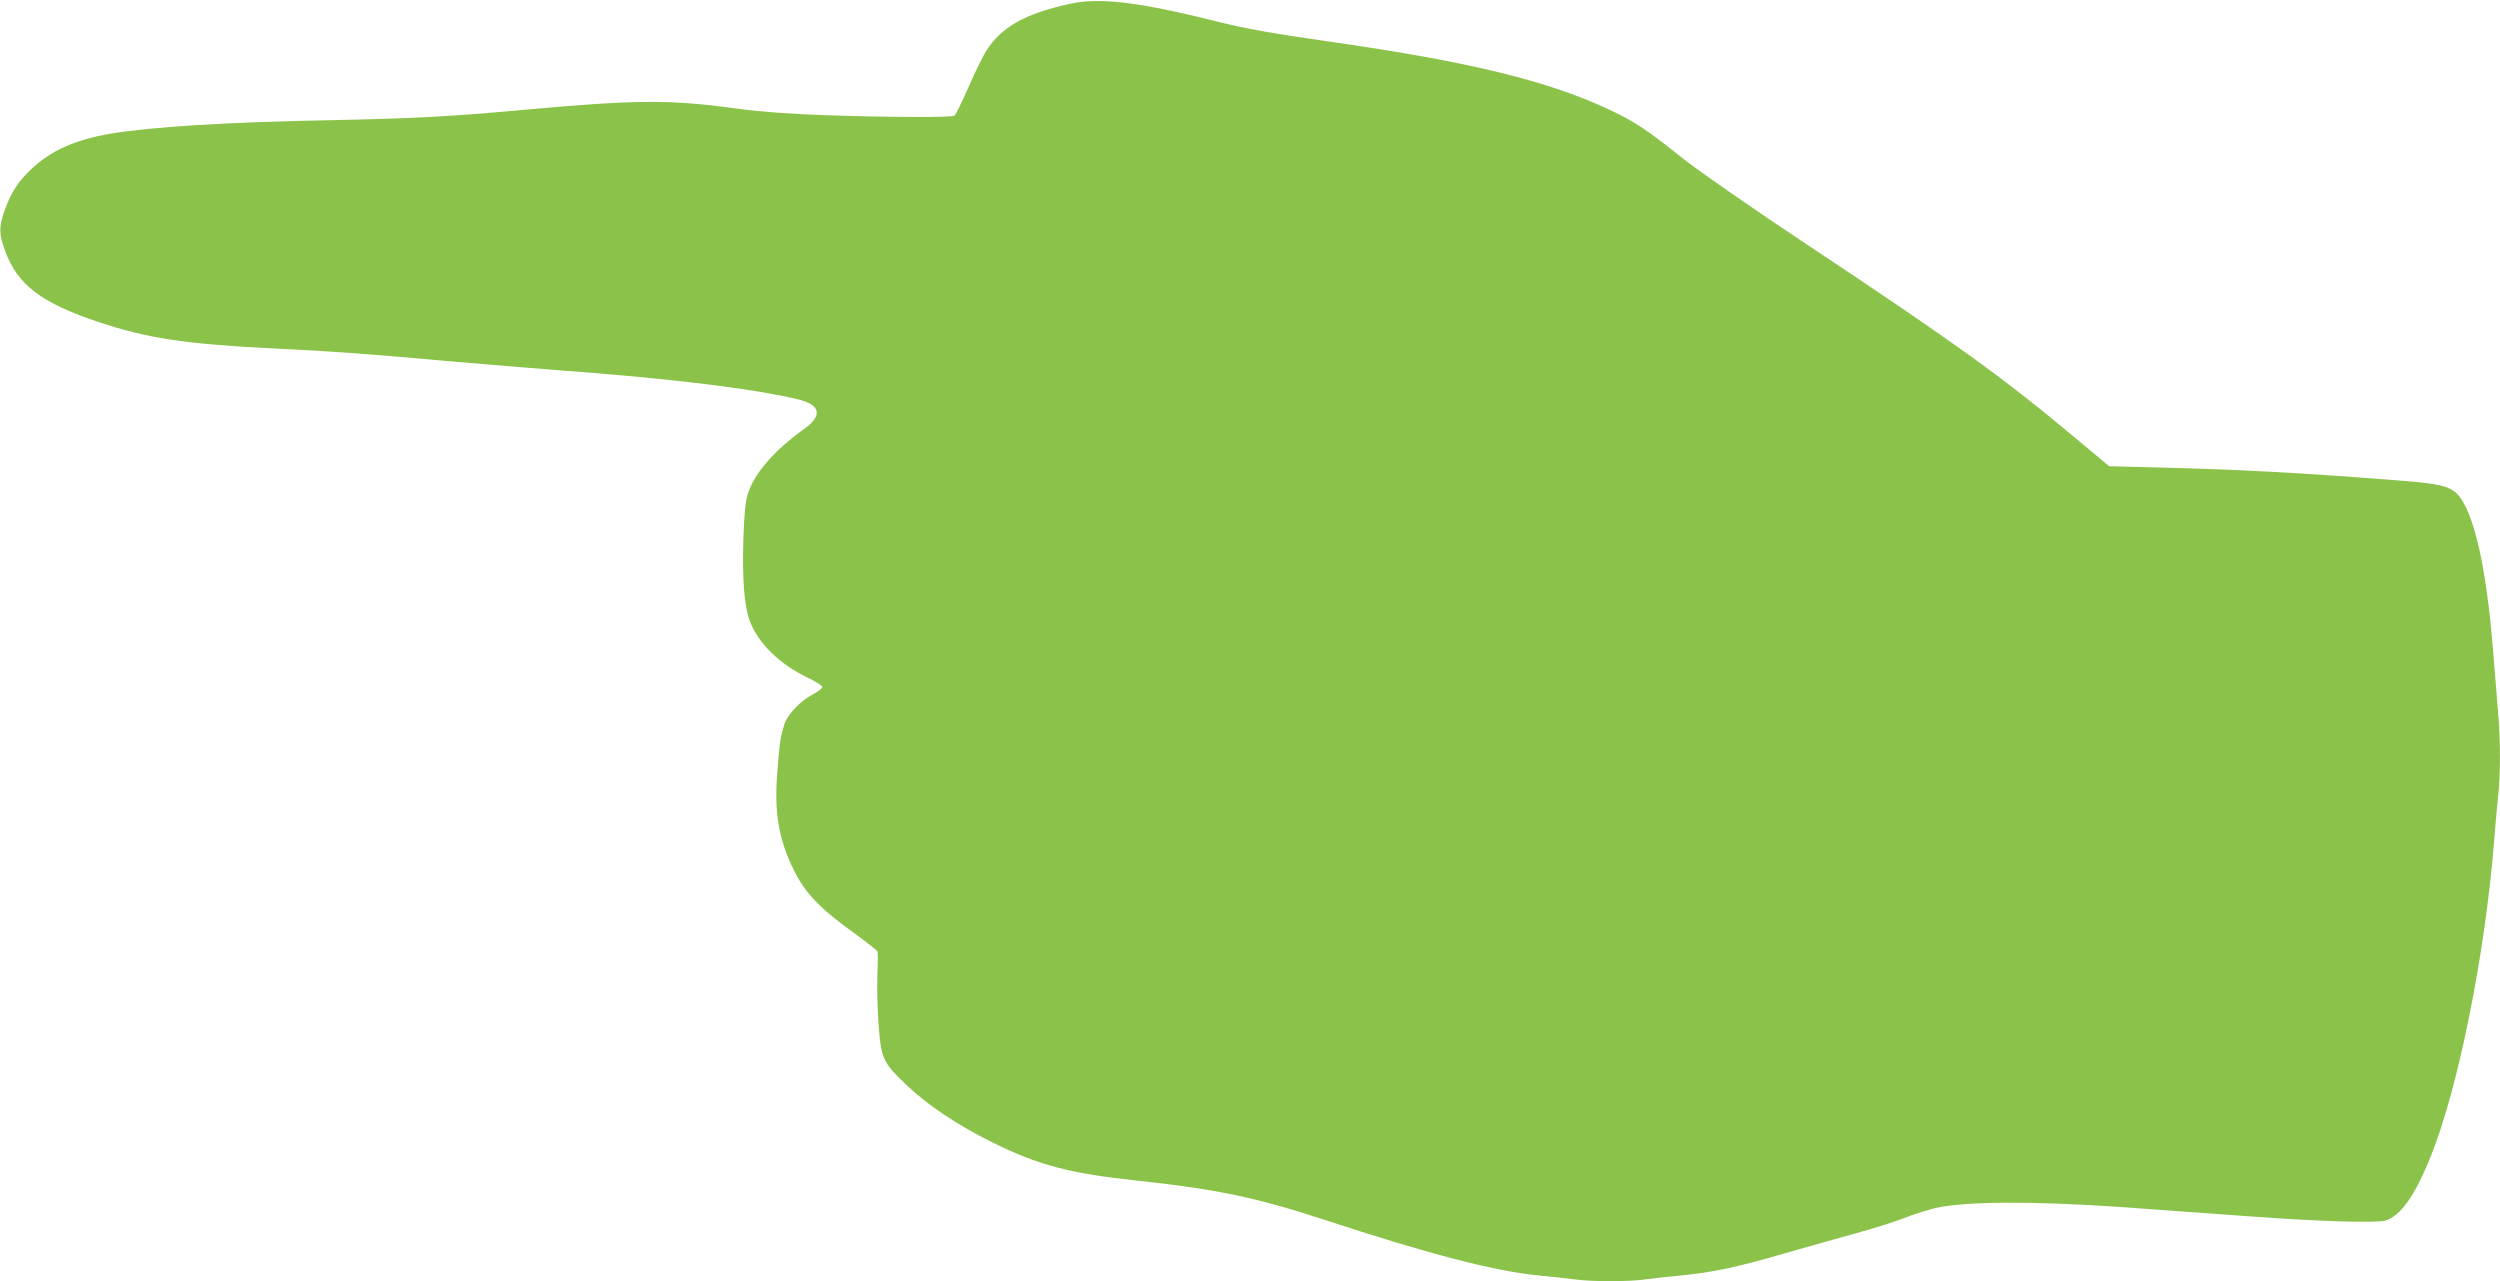 <?xml version="1.0" standalone="no"?>
<!DOCTYPE svg PUBLIC "-//W3C//DTD SVG 20010904//EN"
 "http://www.w3.org/TR/2001/REC-SVG-20010904/DTD/svg10.dtd">
<svg version="1.0" xmlns="http://www.w3.org/2000/svg"
 width="1280pt" height="656pt" viewBox="0 0 1280 656"
 preserveAspectRatio="xMidYMid meet">
<g transform="translate(0,656) scale(0.1,-0.1)"
fill="#8bc34a" stroke="none">
<path d="M5471 6539 c-227 -51 -343 -117 -422 -240 -17 -28 -59 -112 -91 -187
-33 -75 -65 -140 -71 -144 -16 -10 -324 -9 -657 2 -193 7 -331 17 -465 35
-346 47 -509 45 -1125 -11 -340 -31 -538 -41 -935 -49 -541 -10 -930 -34
-1142 -70 -182 -32 -298 -84 -401 -179 -71 -67 -105 -120 -139 -215 -29 -84
-29 -117 3 -205 63 -174 186 -268 482 -366 253 -84 452 -113 911 -135 278 -13
490 -29 886 -65 61 -5 223 -19 360 -30 138 -11 309 -25 380 -30 464 -38 835
-85 1038 -134 119 -28 131 -83 33 -153 -149 -107 -250 -222 -285 -325 -14 -40
-20 -98 -25 -238 -6 -209 4 -343 34 -422 42 -111 151 -218 292 -286 43 -20 78
-43 78 -49 0 -7 -19 -22 -41 -34 -68 -34 -136 -105 -153 -157 -20 -65 -24 -88
-36 -244 -17 -207 6 -344 85 -504 56 -115 134 -196 302 -317 67 -48 123 -93
126 -99 2 -7 2 -65 -1 -128 -2 -63 1 -178 7 -254 13 -169 22 -187 146 -305
108 -102 260 -203 436 -290 233 -116 397 -159 734 -195 412 -44 616 -87 965
-201 533 -175 870 -263 1095 -285 61 -6 143 -15 183 -20 93 -13 284 -13 370 0
37 5 119 14 182 20 162 16 284 42 525 112 116 33 280 80 365 103 85 23 196 58
245 77 50 20 124 43 165 53 151 34 493 36 933 6 185 -13 530 -38 707 -51 329
-24 614 -32 660 -20 79 21 154 126 236 331 141 350 278 1036 324 1614 6 77 15
179 20 226 13 111 13 284 0 434 -5 66 -17 206 -25 310 -37 464 -109 759 -203
822 -45 30 -102 40 -332 57 -467 36 -763 52 -1163 62 l-268 7 -187 156 c-361
302 -612 482 -1353 974 -277 184 -562 382 -634 439 -189 151 -249 192 -376
252 -311 149 -717 249 -1429 351 -309 44 -445 69 -590 105 -403 101 -603 125
-759 89z"/>
</g>
</svg>
